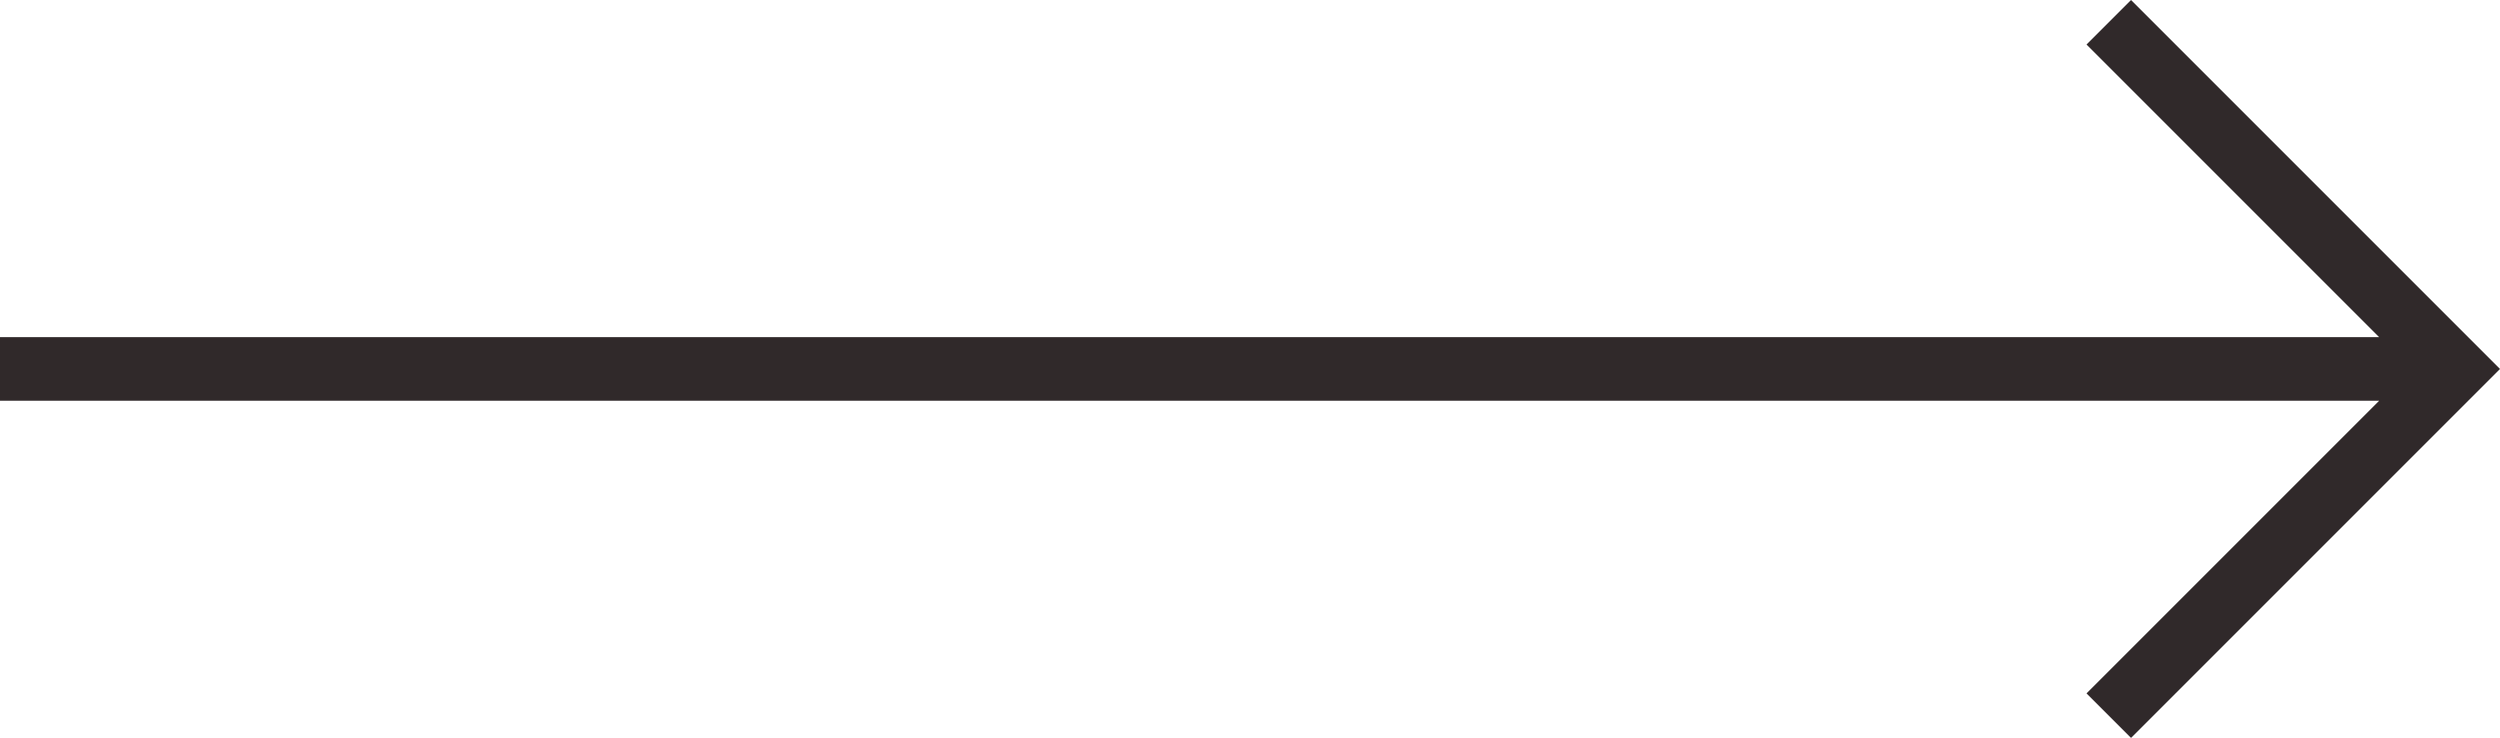 <?xml version="1.0" encoding="utf-8"?>
<!-- Generator: Adobe Illustrator 21.1.0, SVG Export Plug-In . SVG Version: 6.00 Build 0)  -->
<svg version="1.1" id="Шар_1" xmlns="http://www.w3.org/2000/svg" xmlns:xlink="http://www.w3.org/1999/xlink" x="0px" y="0px"
	 viewBox="0 0 39.3 11.6" style="enable-background:new 0 0 39.3 11.6;" xml:space="preserve">
<style type="text/css">
	.st0{fill:#30292A;}
</style>
<path class="st0" d="M39.3,5.8l-5.8,5.8l-0.7-0.7l4.6-4.6H0v-1h37.4l-4.6-4.6L33.5,0l5.1,5.1l0,0L39.3,5.8z"/>
</svg>
